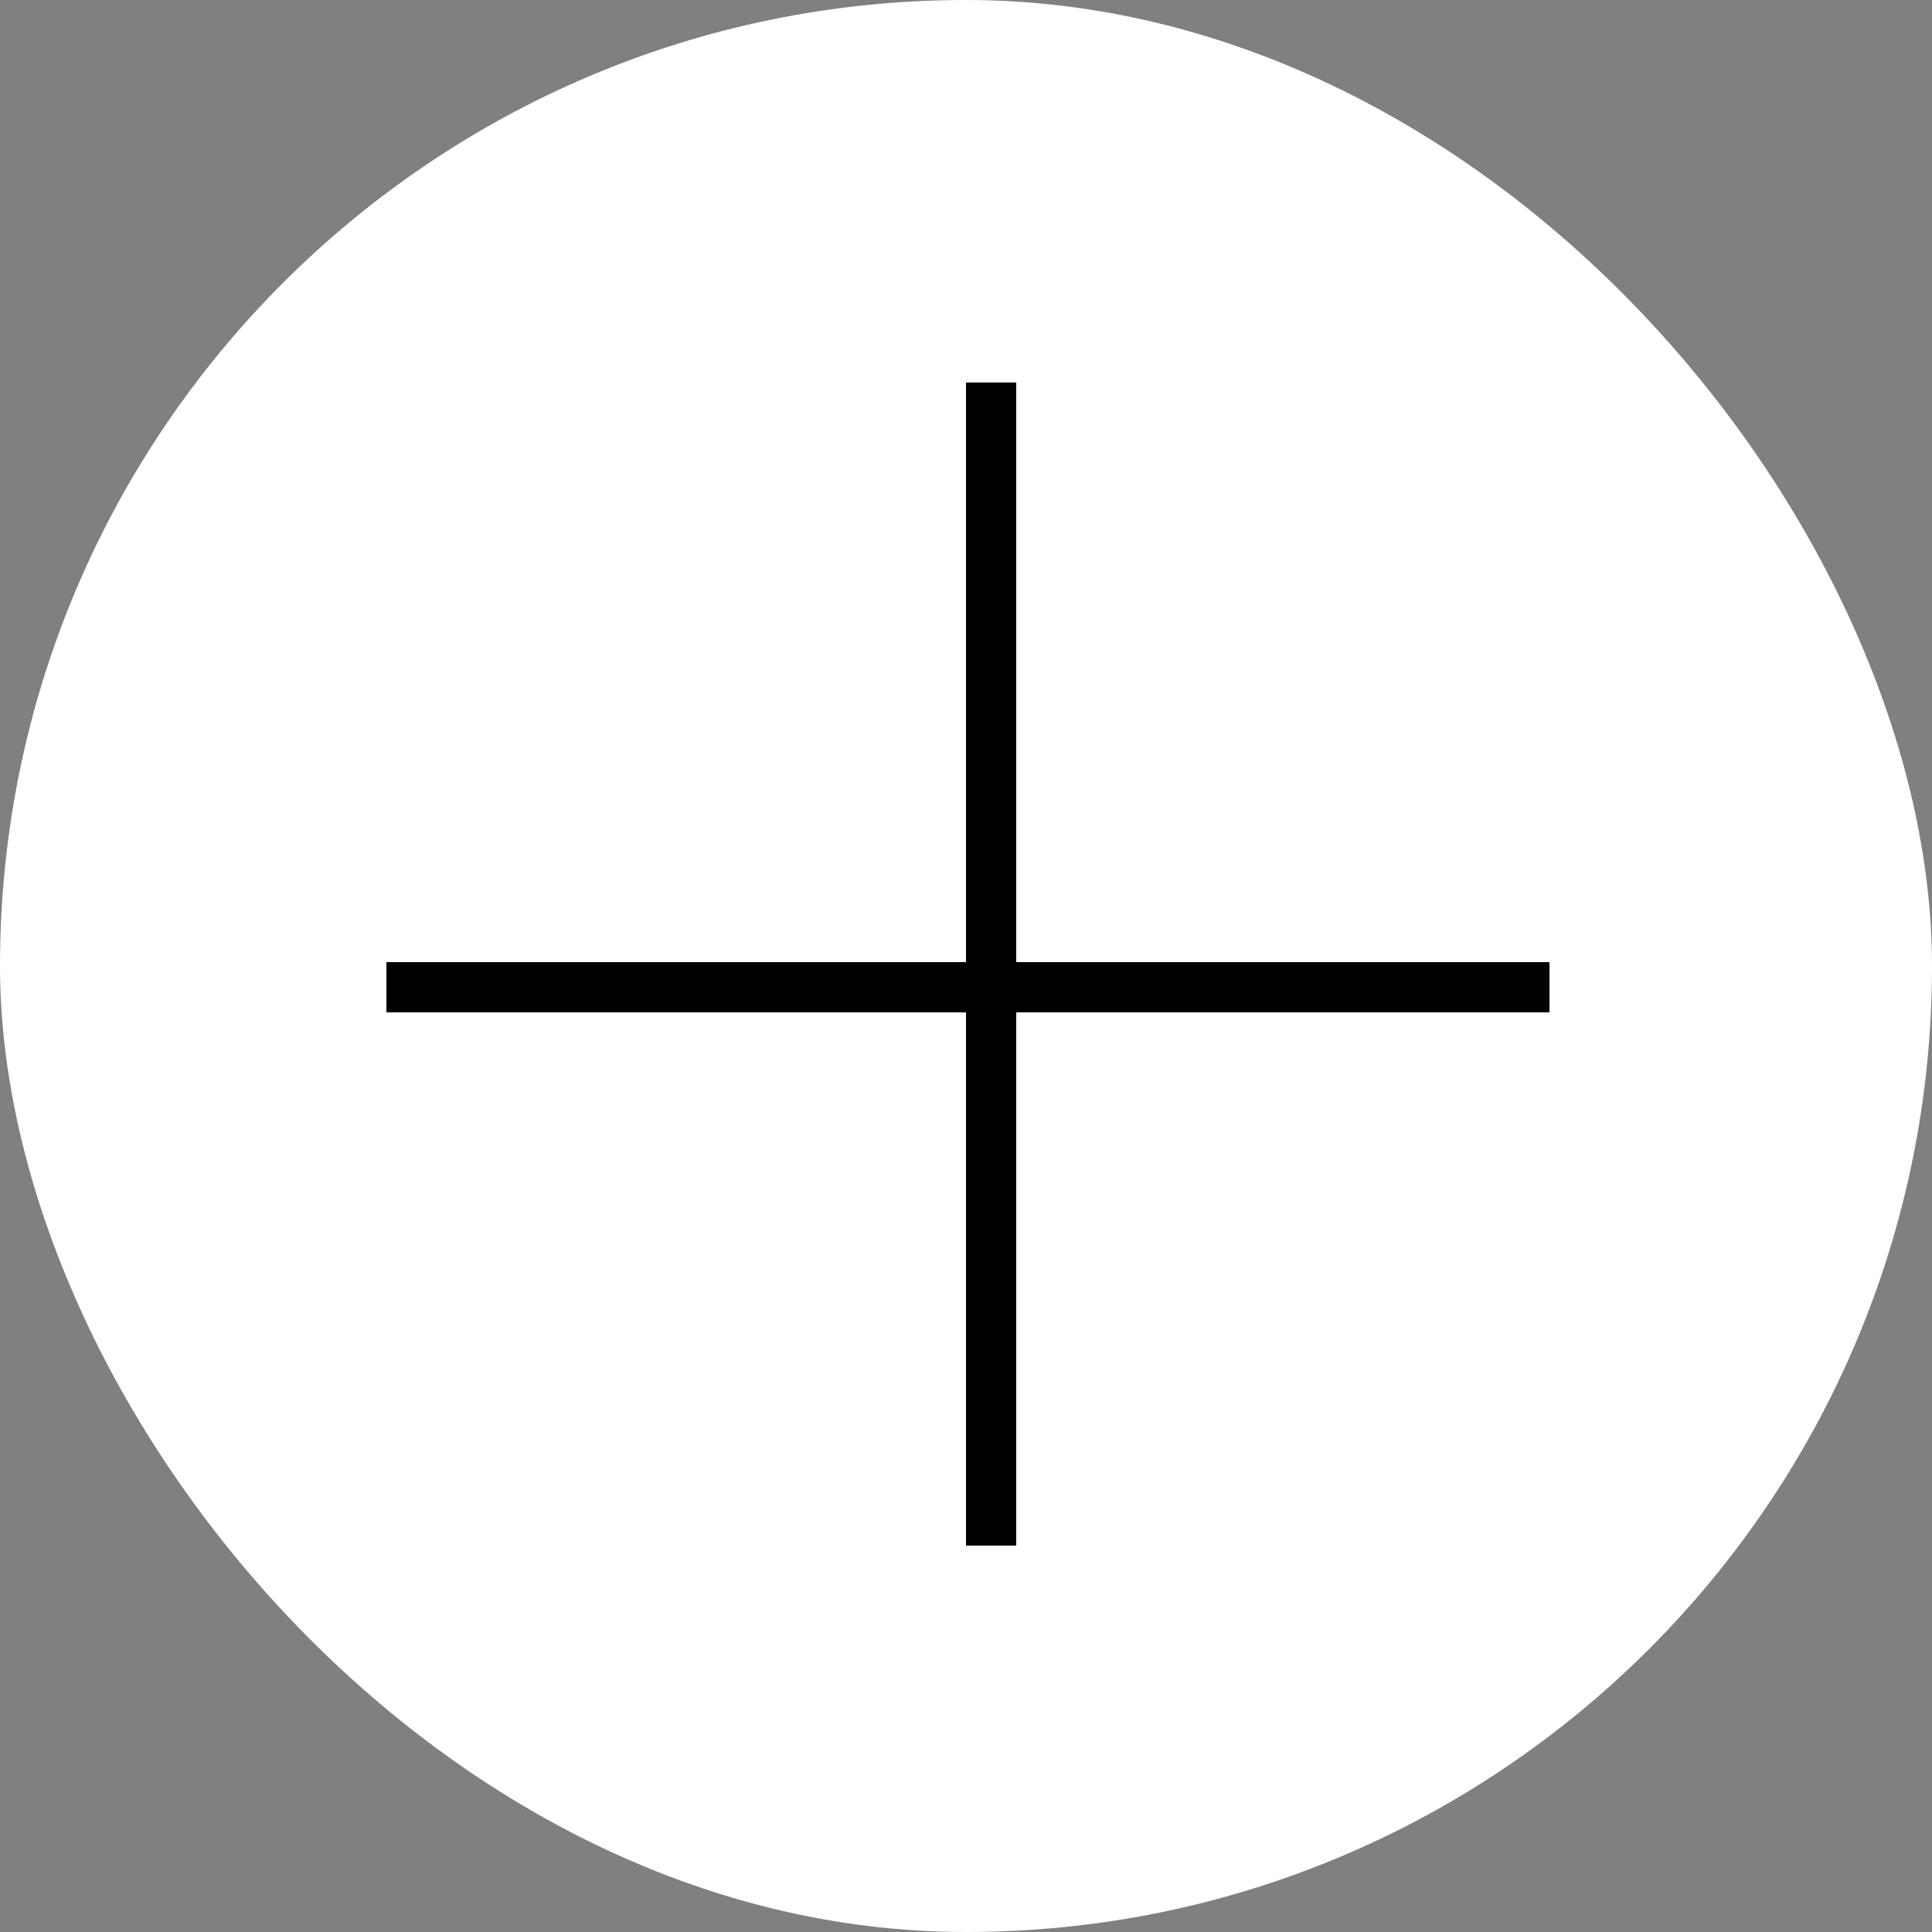 <?xml version="1.0" encoding="UTF-8"?> <svg xmlns="http://www.w3.org/2000/svg" width="500" height="500" viewBox="0 0 500 500" fill="none"><rect x="0" y="0" width="500" height="500" fill="#808080" stroke="none"/><rect width="500" height="500" rx="250" fill="white"></rect><path d="M250 262V400H263V262L401 262V249L263 249V99H250V249L100 249V262L250 262Z" fill="black"></path></svg> 